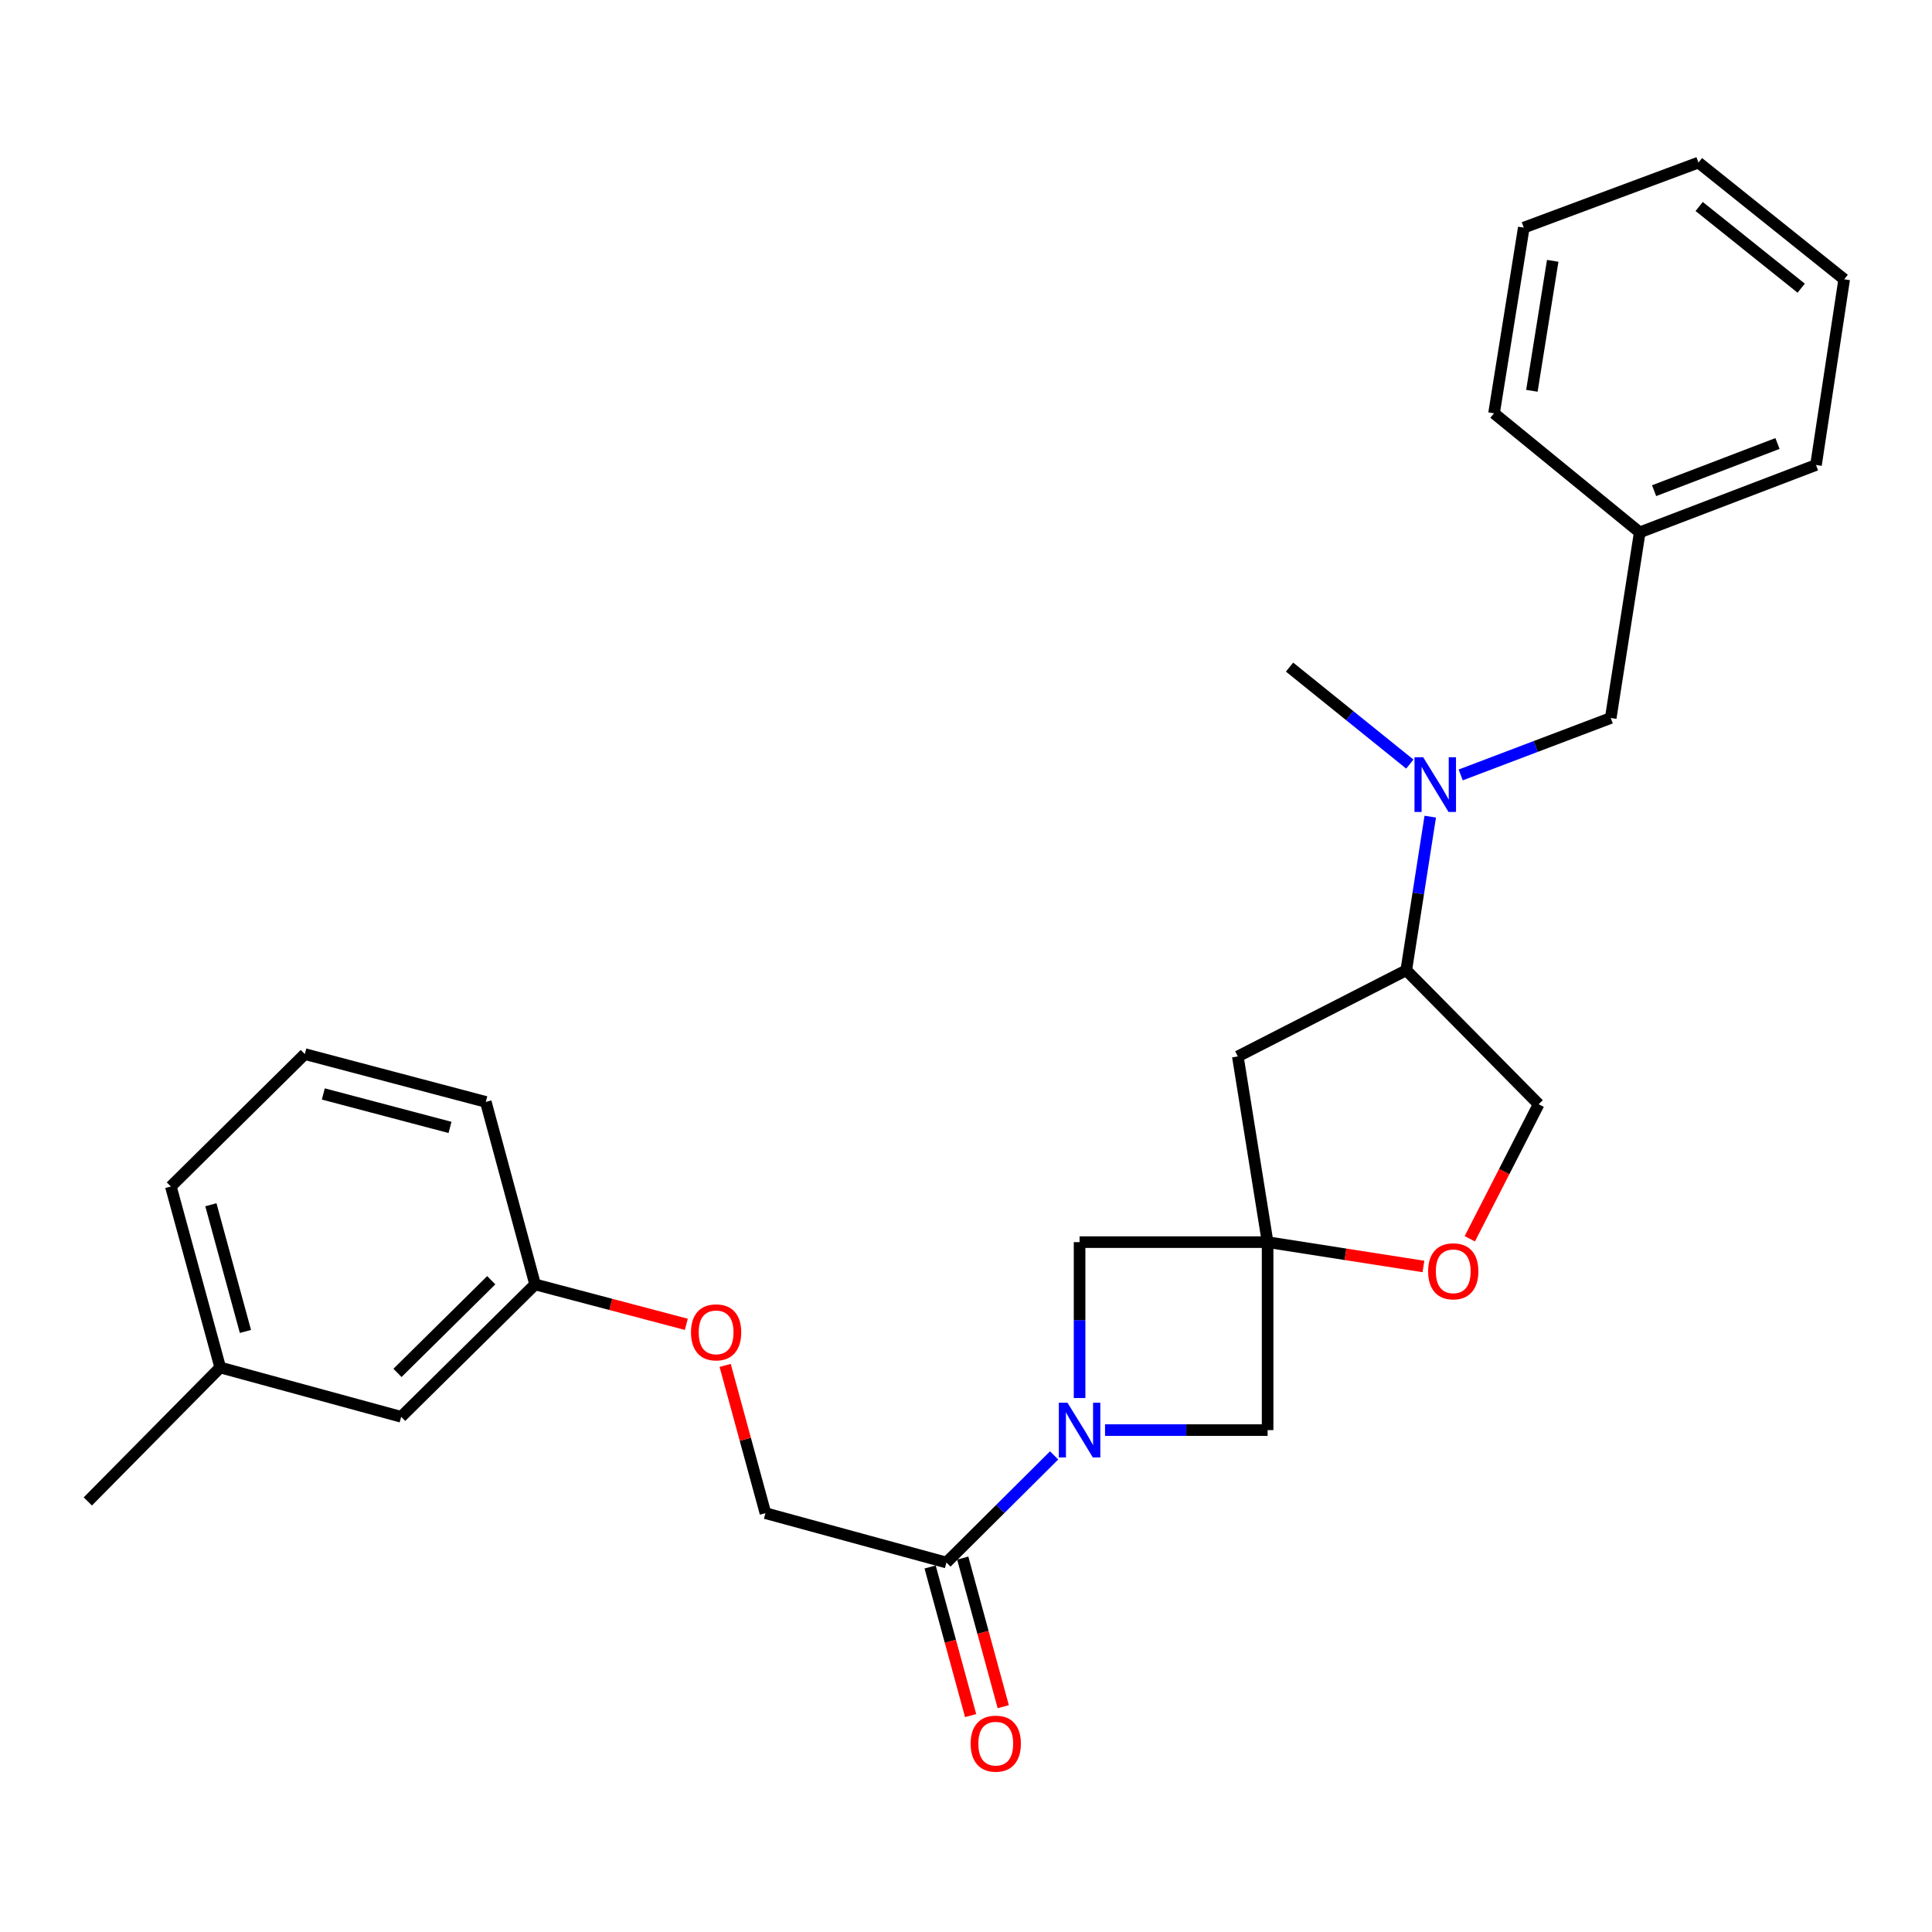 <?xml version='1.0' encoding='iso-8859-1'?>
<svg version='1.1' baseProfile='full'
              xmlns='http://www.w3.org/2000/svg'
                      xmlns:rdkit='http://www.rdkit.org/xml'
                      xmlns:xlink='http://www.w3.org/1999/xlink'
                  xml:space='preserve'
width='1000px' height='1000px' viewBox='0 0 1000 1000'>
<!-- END OF HEADER -->
<rect style='opacity:1.0;fill:#FFFFFF;stroke:none' width='1000' height='1000' x='0' y='0'> </rect>
<path class='bond-1' d='M 545.618,753.317 L 517.743,781.039' style='fill:none;fill-rule:evenodd;stroke:#0000FF;stroke-width:6px;stroke-linecap:butt;stroke-linejoin:miter;stroke-opacity:1' />
<path class='bond-1' d='M 517.743,781.039 L 489.868,808.761' style='fill:none;fill-rule:evenodd;stroke:#000000;stroke-width:6px;stroke-linecap:butt;stroke-linejoin:miter;stroke-opacity:1' />
<path class='bond-4' d='M 558.788,723.627 L 558.788,683.277' style='fill:none;fill-rule:evenodd;stroke:#0000FF;stroke-width:6px;stroke-linecap:butt;stroke-linejoin:miter;stroke-opacity:1' />
<path class='bond-4' d='M 558.788,683.277 L 558.788,642.926' style='fill:none;fill-rule:evenodd;stroke:#000000;stroke-width:6px;stroke-linecap:butt;stroke-linejoin:miter;stroke-opacity:1' />
<path class='bond-5' d='M 571.961,740.22 L 614.036,740.22' style='fill:none;fill-rule:evenodd;stroke:#0000FF;stroke-width:6px;stroke-linecap:butt;stroke-linejoin:miter;stroke-opacity:1' />
<path class='bond-5' d='M 614.036,740.22 L 656.111,740.22' style='fill:none;fill-rule:evenodd;stroke:#000000;stroke-width:6px;stroke-linecap:butt;stroke-linejoin:miter;stroke-opacity:1' />
<path class='bond-0' d='M 656.111,642.926 L 656.111,740.22' style='fill:none;fill-rule:evenodd;stroke:#000000;stroke-width:6px;stroke-linecap:butt;stroke-linejoin:miter;stroke-opacity:1' />
<path class='bond-2' d='M 656.111,642.926 L 696.439,649.227' style='fill:none;fill-rule:evenodd;stroke:#000000;stroke-width:6px;stroke-linecap:butt;stroke-linejoin:miter;stroke-opacity:1' />
<path class='bond-2' d='M 696.439,649.227 L 736.768,655.528' style='fill:none;fill-rule:evenodd;stroke:#FF0000;stroke-width:6px;stroke-linecap:butt;stroke-linejoin:miter;stroke-opacity:1' />
<path class='bond-3' d='M 656.111,642.926 L 640.699,546.809' style='fill:none;fill-rule:evenodd;stroke:#000000;stroke-width:6px;stroke-linecap:butt;stroke-linejoin:miter;stroke-opacity:1' />
<path class='bond-27' d='M 656.111,642.926 L 558.788,642.926' style='fill:none;fill-rule:evenodd;stroke:#000000;stroke-width:6px;stroke-linecap:butt;stroke-linejoin:miter;stroke-opacity:1' />
<path class='bond-10' d='M 489.868,808.761 L 396.192,783.207' style='fill:none;fill-rule:evenodd;stroke:#000000;stroke-width:6px;stroke-linecap:butt;stroke-linejoin:miter;stroke-opacity:1' />
<path class='bond-11' d='M 481.425,811.062 L 491.909,849.522' style='fill:none;fill-rule:evenodd;stroke:#000000;stroke-width:6px;stroke-linecap:butt;stroke-linejoin:miter;stroke-opacity:1' />
<path class='bond-11' d='M 491.909,849.522 L 502.394,887.982' style='fill:none;fill-rule:evenodd;stroke:#FF0000;stroke-width:6px;stroke-linecap:butt;stroke-linejoin:miter;stroke-opacity:1' />
<path class='bond-11' d='M 498.311,806.459 L 508.795,844.919' style='fill:none;fill-rule:evenodd;stroke:#000000;stroke-width:6px;stroke-linecap:butt;stroke-linejoin:miter;stroke-opacity:1' />
<path class='bond-11' d='M 508.795,844.919 L 519.28,883.379' style='fill:none;fill-rule:evenodd;stroke:#FF0000;stroke-width:6px;stroke-linecap:butt;stroke-linejoin:miter;stroke-opacity:1' />
<path class='bond-8' d='M 760.77,641.193 L 778.591,606.374' style='fill:none;fill-rule:evenodd;stroke:#FF0000;stroke-width:6px;stroke-linecap:butt;stroke-linejoin:miter;stroke-opacity:1' />
<path class='bond-8' d='M 778.591,606.374 L 796.412,571.556' style='fill:none;fill-rule:evenodd;stroke:#000000;stroke-width:6px;stroke-linecap:butt;stroke-linejoin:miter;stroke-opacity:1' />
<path class='bond-7' d='M 640.699,546.809 L 727.88,502.207' style='fill:none;fill-rule:evenodd;stroke:#000000;stroke-width:6px;stroke-linecap:butt;stroke-linejoin:miter;stroke-opacity:1' />
<path class='bond-6' d='M 740.294,422.692 L 734.087,462.45' style='fill:none;fill-rule:evenodd;stroke:#0000FF;stroke-width:6px;stroke-linecap:butt;stroke-linejoin:miter;stroke-opacity:1' />
<path class='bond-6' d='M 734.087,462.45 L 727.88,502.207' style='fill:none;fill-rule:evenodd;stroke:#000000;stroke-width:6px;stroke-linecap:butt;stroke-linejoin:miter;stroke-opacity:1' />
<path class='bond-9' d='M 756.052,401.104 L 794.882,386.372' style='fill:none;fill-rule:evenodd;stroke:#0000FF;stroke-width:6px;stroke-linecap:butt;stroke-linejoin:miter;stroke-opacity:1' />
<path class='bond-9' d='M 794.882,386.372 L 833.711,371.64' style='fill:none;fill-rule:evenodd;stroke:#000000;stroke-width:6px;stroke-linecap:butt;stroke-linejoin:miter;stroke-opacity:1' />
<path class='bond-17' d='M 729.722,395.487 L 698.595,370.388' style='fill:none;fill-rule:evenodd;stroke:#0000FF;stroke-width:6px;stroke-linecap:butt;stroke-linejoin:miter;stroke-opacity:1' />
<path class='bond-17' d='M 698.595,370.388 L 667.468,345.289' style='fill:none;fill-rule:evenodd;stroke:#000000;stroke-width:6px;stroke-linecap:butt;stroke-linejoin:miter;stroke-opacity:1' />
<path class='bond-28' d='M 727.88,502.207 L 796.412,571.556' style='fill:none;fill-rule:evenodd;stroke:#000000;stroke-width:6px;stroke-linecap:butt;stroke-linejoin:miter;stroke-opacity:1' />
<path class='bond-15' d='M 833.711,371.64 L 848.724,275.552' style='fill:none;fill-rule:evenodd;stroke:#000000;stroke-width:6px;stroke-linecap:butt;stroke-linejoin:miter;stroke-opacity:1' />
<path class='bond-12' d='M 396.192,783.207 L 385.767,744.968' style='fill:none;fill-rule:evenodd;stroke:#000000;stroke-width:6px;stroke-linecap:butt;stroke-linejoin:miter;stroke-opacity:1' />
<path class='bond-12' d='M 385.767,744.968 L 375.343,706.728' style='fill:none;fill-rule:evenodd;stroke:#FF0000;stroke-width:6px;stroke-linecap:butt;stroke-linejoin:miter;stroke-opacity:1' />
<path class='bond-13' d='M 355.235,685.47 L 316.103,675.142' style='fill:none;fill-rule:evenodd;stroke:#FF0000;stroke-width:6px;stroke-linecap:butt;stroke-linejoin:miter;stroke-opacity:1' />
<path class='bond-13' d='M 316.103,675.142 L 276.972,664.814' style='fill:none;fill-rule:evenodd;stroke:#000000;stroke-width:6px;stroke-linecap:butt;stroke-linejoin:miter;stroke-opacity:1' />
<path class='bond-14' d='M 276.972,664.814 L 207.643,733.335' style='fill:none;fill-rule:evenodd;stroke:#000000;stroke-width:6px;stroke-linecap:butt;stroke-linejoin:miter;stroke-opacity:1' />
<path class='bond-14' d='M 254.269,662.644 L 205.739,710.609' style='fill:none;fill-rule:evenodd;stroke:#000000;stroke-width:6px;stroke-linecap:butt;stroke-linejoin:miter;stroke-opacity:1' />
<path class='bond-19' d='M 276.972,664.814 L 251.447,570.34' style='fill:none;fill-rule:evenodd;stroke:#000000;stroke-width:6px;stroke-linecap:butt;stroke-linejoin:miter;stroke-opacity:1' />
<path class='bond-16' d='M 207.643,733.335 L 113.986,707.811' style='fill:none;fill-rule:evenodd;stroke:#000000;stroke-width:6px;stroke-linecap:butt;stroke-linejoin:miter;stroke-opacity:1' />
<path class='bond-22' d='M 848.724,275.552 L 939.96,240.674' style='fill:none;fill-rule:evenodd;stroke:#000000;stroke-width:6px;stroke-linecap:butt;stroke-linejoin:miter;stroke-opacity:1' />
<path class='bond-22' d='M 856.16,253.972 L 920.025,229.557' style='fill:none;fill-rule:evenodd;stroke:#000000;stroke-width:6px;stroke-linecap:butt;stroke-linejoin:miter;stroke-opacity:1' />
<path class='bond-23' d='M 848.724,275.552 L 773.309,213.924' style='fill:none;fill-rule:evenodd;stroke:#000000;stroke-width:6px;stroke-linecap:butt;stroke-linejoin:miter;stroke-opacity:1' />
<path class='bond-21' d='M 113.986,707.811 L 45.455,777.14' style='fill:none;fill-rule:evenodd;stroke:#000000;stroke-width:6px;stroke-linecap:butt;stroke-linejoin:miter;stroke-opacity:1' />
<path class='bond-29' d='M 113.986,707.811 L 88.433,614.125' style='fill:none;fill-rule:evenodd;stroke:#000000;stroke-width:6px;stroke-linecap:butt;stroke-linejoin:miter;stroke-opacity:1' />
<path class='bond-29' d='M 127.038,689.153 L 109.151,623.572' style='fill:none;fill-rule:evenodd;stroke:#000000;stroke-width:6px;stroke-linecap:butt;stroke-linejoin:miter;stroke-opacity:1' />
<path class='bond-18' d='M 157.771,545.594 L 251.447,570.34' style='fill:none;fill-rule:evenodd;stroke:#000000;stroke-width:6px;stroke-linecap:butt;stroke-linejoin:miter;stroke-opacity:1' />
<path class='bond-18' d='M 167.352,566.228 L 232.926,583.55' style='fill:none;fill-rule:evenodd;stroke:#000000;stroke-width:6px;stroke-linecap:butt;stroke-linejoin:miter;stroke-opacity:1' />
<path class='bond-20' d='M 157.771,545.594 L 88.433,614.125' style='fill:none;fill-rule:evenodd;stroke:#000000;stroke-width:6px;stroke-linecap:butt;stroke-linejoin:miter;stroke-opacity:1' />
<path class='bond-25' d='M 939.96,240.674 L 954.545,144.567' style='fill:none;fill-rule:evenodd;stroke:#000000;stroke-width:6px;stroke-linecap:butt;stroke-linejoin:miter;stroke-opacity:1' />
<path class='bond-24' d='M 773.309,213.924 L 788.711,117.817' style='fill:none;fill-rule:evenodd;stroke:#000000;stroke-width:6px;stroke-linecap:butt;stroke-linejoin:miter;stroke-opacity:1' />
<path class='bond-24' d='M 792.901,202.278 L 803.682,135.003' style='fill:none;fill-rule:evenodd;stroke:#000000;stroke-width:6px;stroke-linecap:butt;stroke-linejoin:miter;stroke-opacity:1' />
<path class='bond-26' d='M 788.711,117.817 L 879.12,84.154' style='fill:none;fill-rule:evenodd;stroke:#000000;stroke-width:6px;stroke-linecap:butt;stroke-linejoin:miter;stroke-opacity:1' />
<path class='bond-30' d='M 954.545,144.567 L 879.12,84.154' style='fill:none;fill-rule:evenodd;stroke:#000000;stroke-width:6px;stroke-linecap:butt;stroke-linejoin:miter;stroke-opacity:1' />
<path class='bond-30' d='M 932.29,149.165 L 879.492,106.877' style='fill:none;fill-rule:evenodd;stroke:#000000;stroke-width:6px;stroke-linecap:butt;stroke-linejoin:miter;stroke-opacity:1' />
<path  class='atom-0' d='M 552.528 726.06
L 561.808 741.06
Q 562.728 742.54, 564.208 745.22
Q 565.688 747.9, 565.768 748.06
L 565.768 726.06
L 569.528 726.06
L 569.528 754.38
L 565.648 754.38
L 555.688 737.98
Q 554.528 736.06, 553.288 733.86
Q 552.088 731.66, 551.728 730.98
L 551.728 754.38
L 548.048 754.38
L 548.048 726.06
L 552.528 726.06
' fill='#0000FF'/>
<path  class='atom-3' d='M 739.199 658.019
Q 739.199 651.219, 742.559 647.419
Q 745.919 643.619, 752.199 643.619
Q 758.479 643.619, 761.839 647.419
Q 765.199 651.219, 765.199 658.019
Q 765.199 664.899, 761.799 668.819
Q 758.399 672.699, 752.199 672.699
Q 745.959 672.699, 742.559 668.819
Q 739.199 664.939, 739.199 658.019
M 752.199 669.499
Q 756.519 669.499, 758.839 666.619
Q 761.199 663.699, 761.199 658.019
Q 761.199 652.459, 758.839 649.659
Q 756.519 646.819, 752.199 646.819
Q 747.879 646.819, 745.519 649.619
Q 743.199 652.419, 743.199 658.019
Q 743.199 663.739, 745.519 666.619
Q 747.879 669.499, 752.199 669.499
' fill='#FF0000'/>
<path  class='atom-7' d='M 736.624 391.94
L 745.904 406.94
Q 746.824 408.42, 748.304 411.1
Q 749.784 413.78, 749.864 413.94
L 749.864 391.94
L 753.624 391.94
L 753.624 420.26
L 749.744 420.26
L 739.784 403.86
Q 738.624 401.94, 737.384 399.74
Q 736.184 397.54, 735.824 396.86
L 735.824 420.26
L 732.144 420.26
L 732.144 391.94
L 736.624 391.94
' fill='#0000FF'/>
<path  class='atom-12' d='M 502.402 902.508
Q 502.402 895.708, 505.762 891.908
Q 509.122 888.108, 515.402 888.108
Q 521.682 888.108, 525.042 891.908
Q 528.402 895.708, 528.402 902.508
Q 528.402 909.388, 525.002 913.308
Q 521.602 917.188, 515.402 917.188
Q 509.162 917.188, 505.762 913.308
Q 502.402 909.428, 502.402 902.508
M 515.402 913.988
Q 519.722 913.988, 522.042 911.108
Q 524.402 908.188, 524.402 902.508
Q 524.402 896.948, 522.042 894.148
Q 519.722 891.308, 515.402 891.308
Q 511.082 891.308, 508.722 894.108
Q 506.402 896.908, 506.402 902.508
Q 506.402 908.228, 508.722 911.108
Q 511.082 913.988, 515.402 913.988
' fill='#FF0000'/>
<path  class='atom-13' d='M 357.658 689.621
Q 357.658 682.821, 361.018 679.021
Q 364.378 675.221, 370.658 675.221
Q 376.938 675.221, 380.298 679.021
Q 383.658 682.821, 383.658 689.621
Q 383.658 696.501, 380.258 700.421
Q 376.858 704.301, 370.658 704.301
Q 364.418 704.301, 361.018 700.421
Q 357.658 696.541, 357.658 689.621
M 370.658 701.101
Q 374.978 701.101, 377.298 698.221
Q 379.658 695.301, 379.658 689.621
Q 379.658 684.061, 377.298 681.261
Q 374.978 678.421, 370.658 678.421
Q 366.338 678.421, 363.978 681.221
Q 361.658 684.021, 361.658 689.621
Q 361.658 695.341, 363.978 698.221
Q 366.338 701.101, 370.658 701.101
' fill='#FF0000'/>
</svg>
